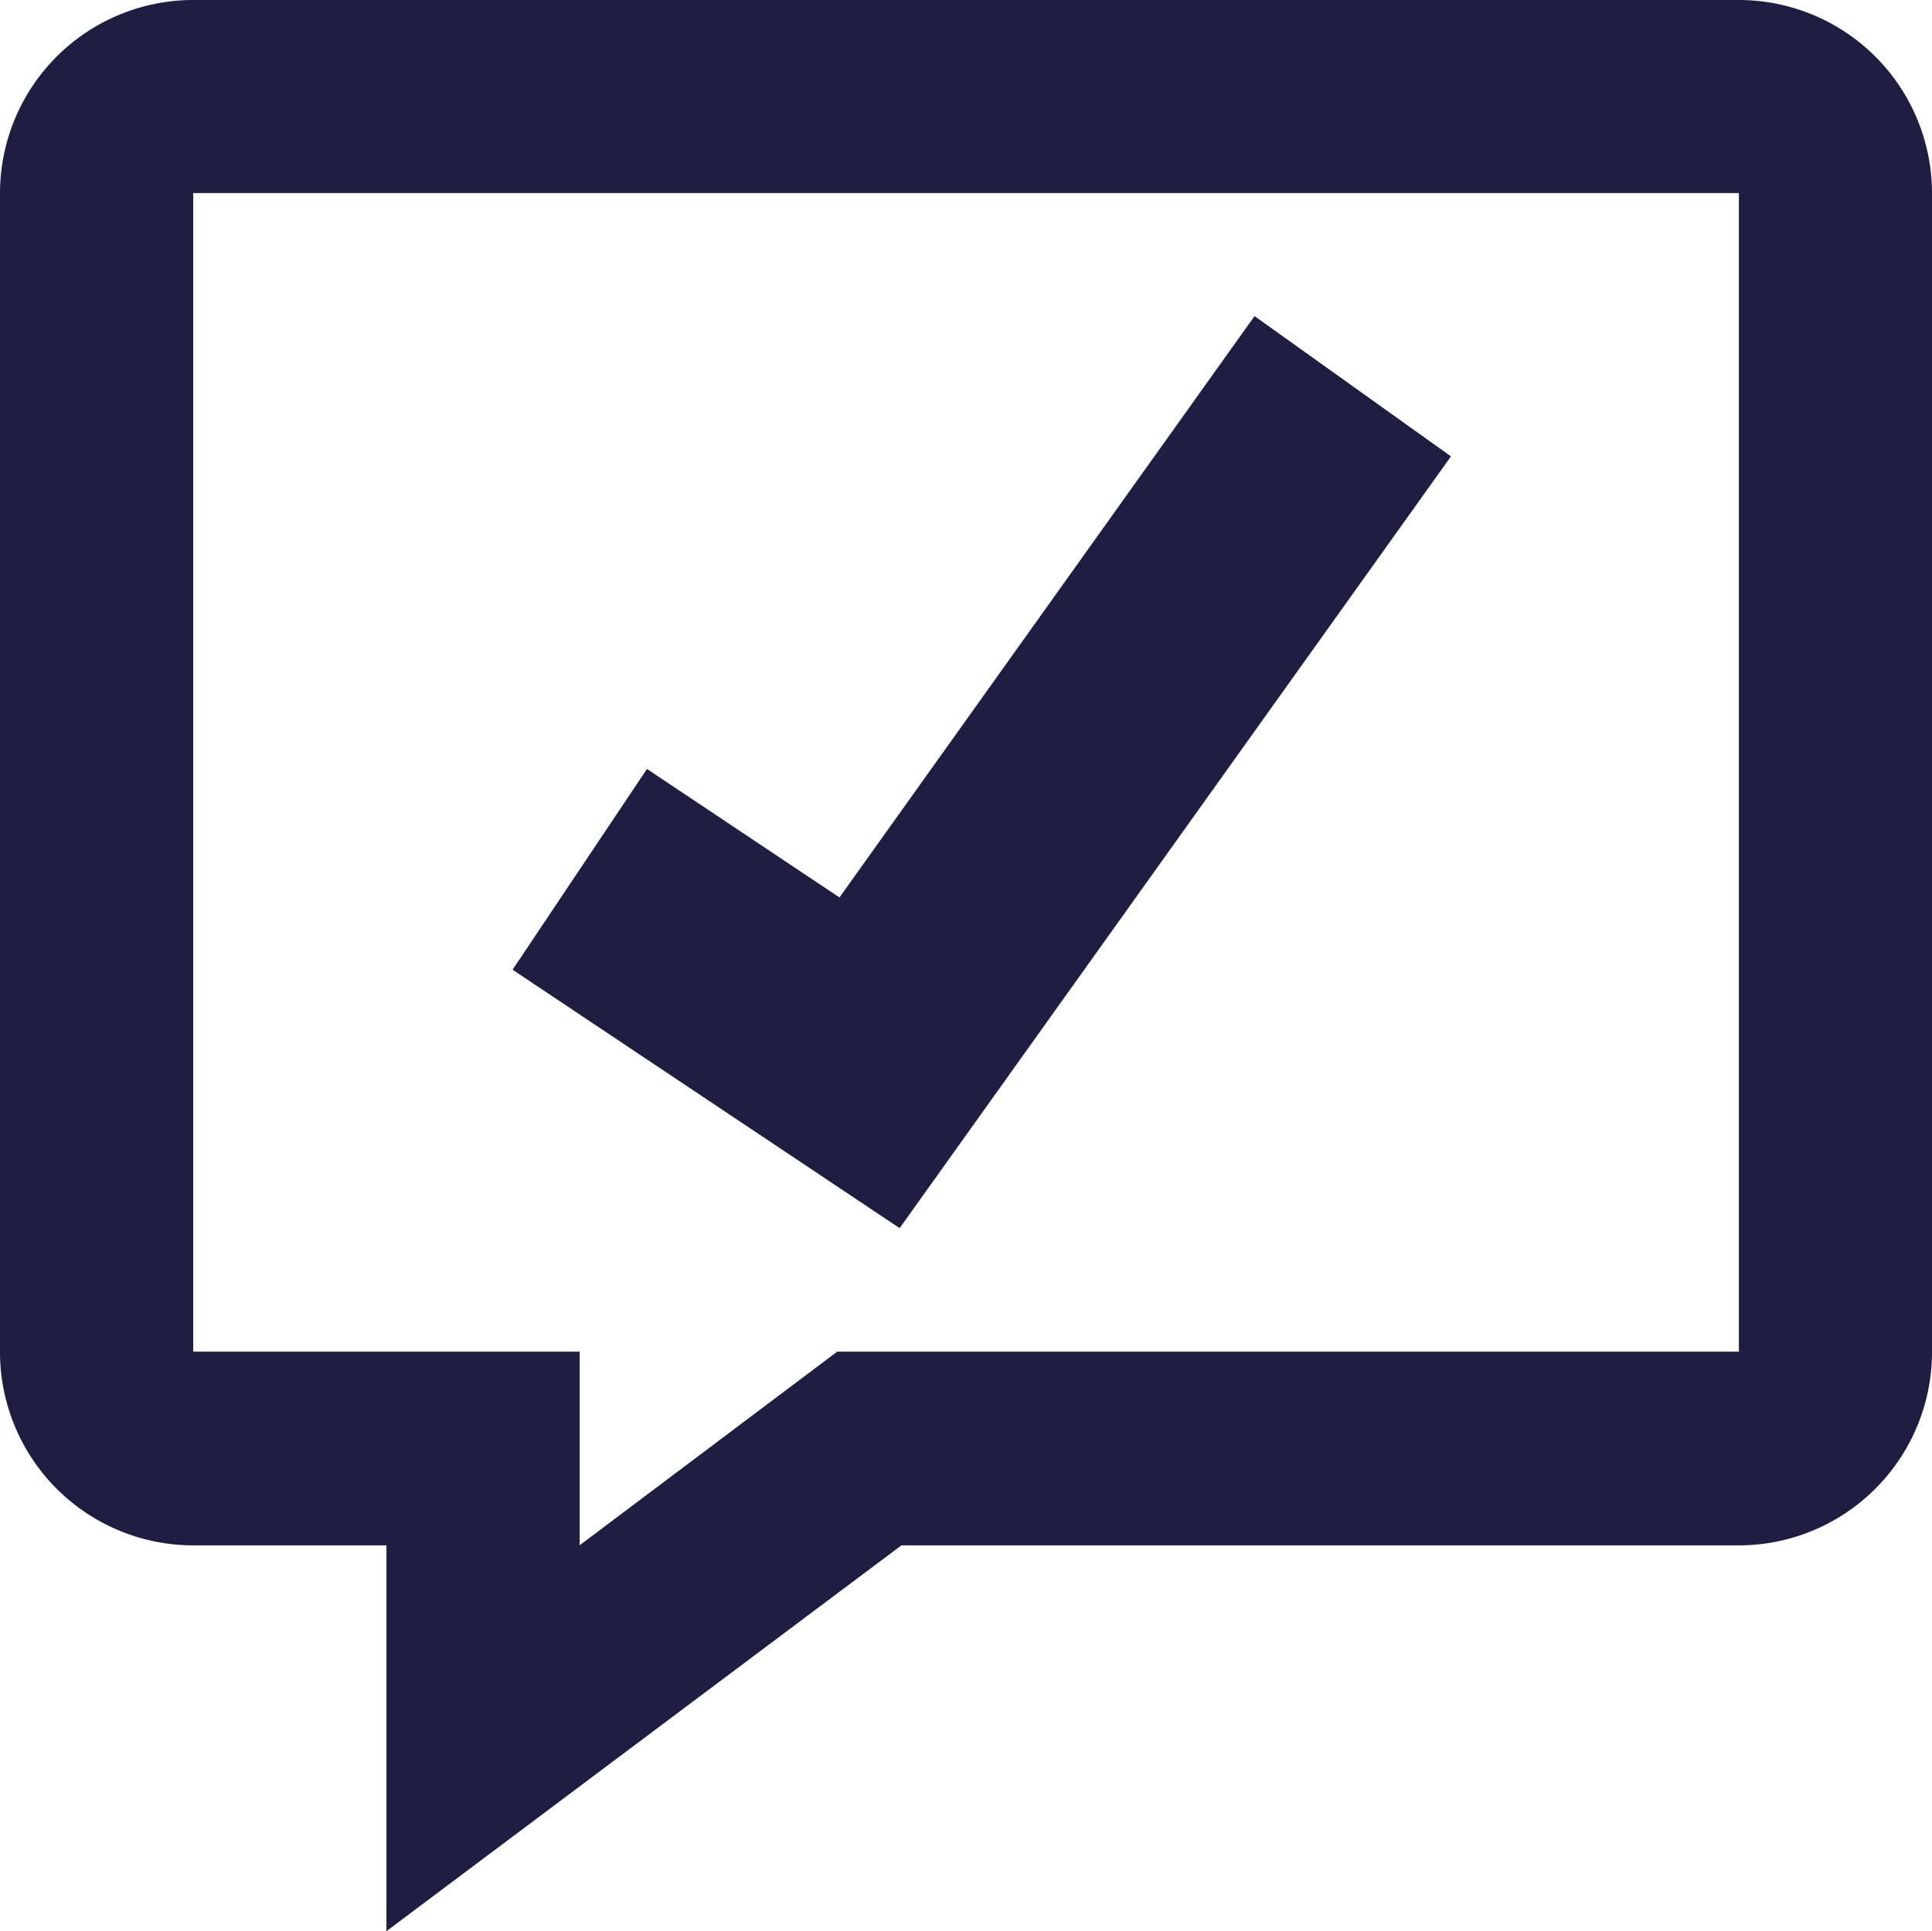 <svg xmlns="http://www.w3.org/2000/svg" id="picto-confidentialite" width="18.688" height="18.683" viewBox="0 0 18.688 18.683"><g id="Groupe_790" data-name="Groupe 790"><path id="Trac&#xE9;_912" data-name="Trac&#xE9; 912" d="M317.738,6787.647v-3.732h-1.869a1.871,1.871,0,0,1-1.869-1.873v-11.208a1.87,1.87,0,0,1,1.869-1.869h14.95a1.87,1.87,0,0,1,1.869,1.869v11.208a1.871,1.871,0,0,1-1.869,1.873h-8.1Zm-1.869-16.814v11.208h3.738v1.873l2.491-1.873h8.722v-11.208Z" transform="translate(-314 -6768.965)" fill="#211c42"></path></g><g id="Groupe_791" data-name="Groupe 791" transform="translate(4.958 3.059)"><path id="Trac&#xE9;_913" data-name="Trac&#xE9; 913" d="M323.05,6781.06l-3.744-2.5,1.3-1.942,1.862,1.243,4.015-5.624,1.9,1.357Z" transform="translate(-319.306 -6772.238)" fill="#211c42"></path></g></svg>